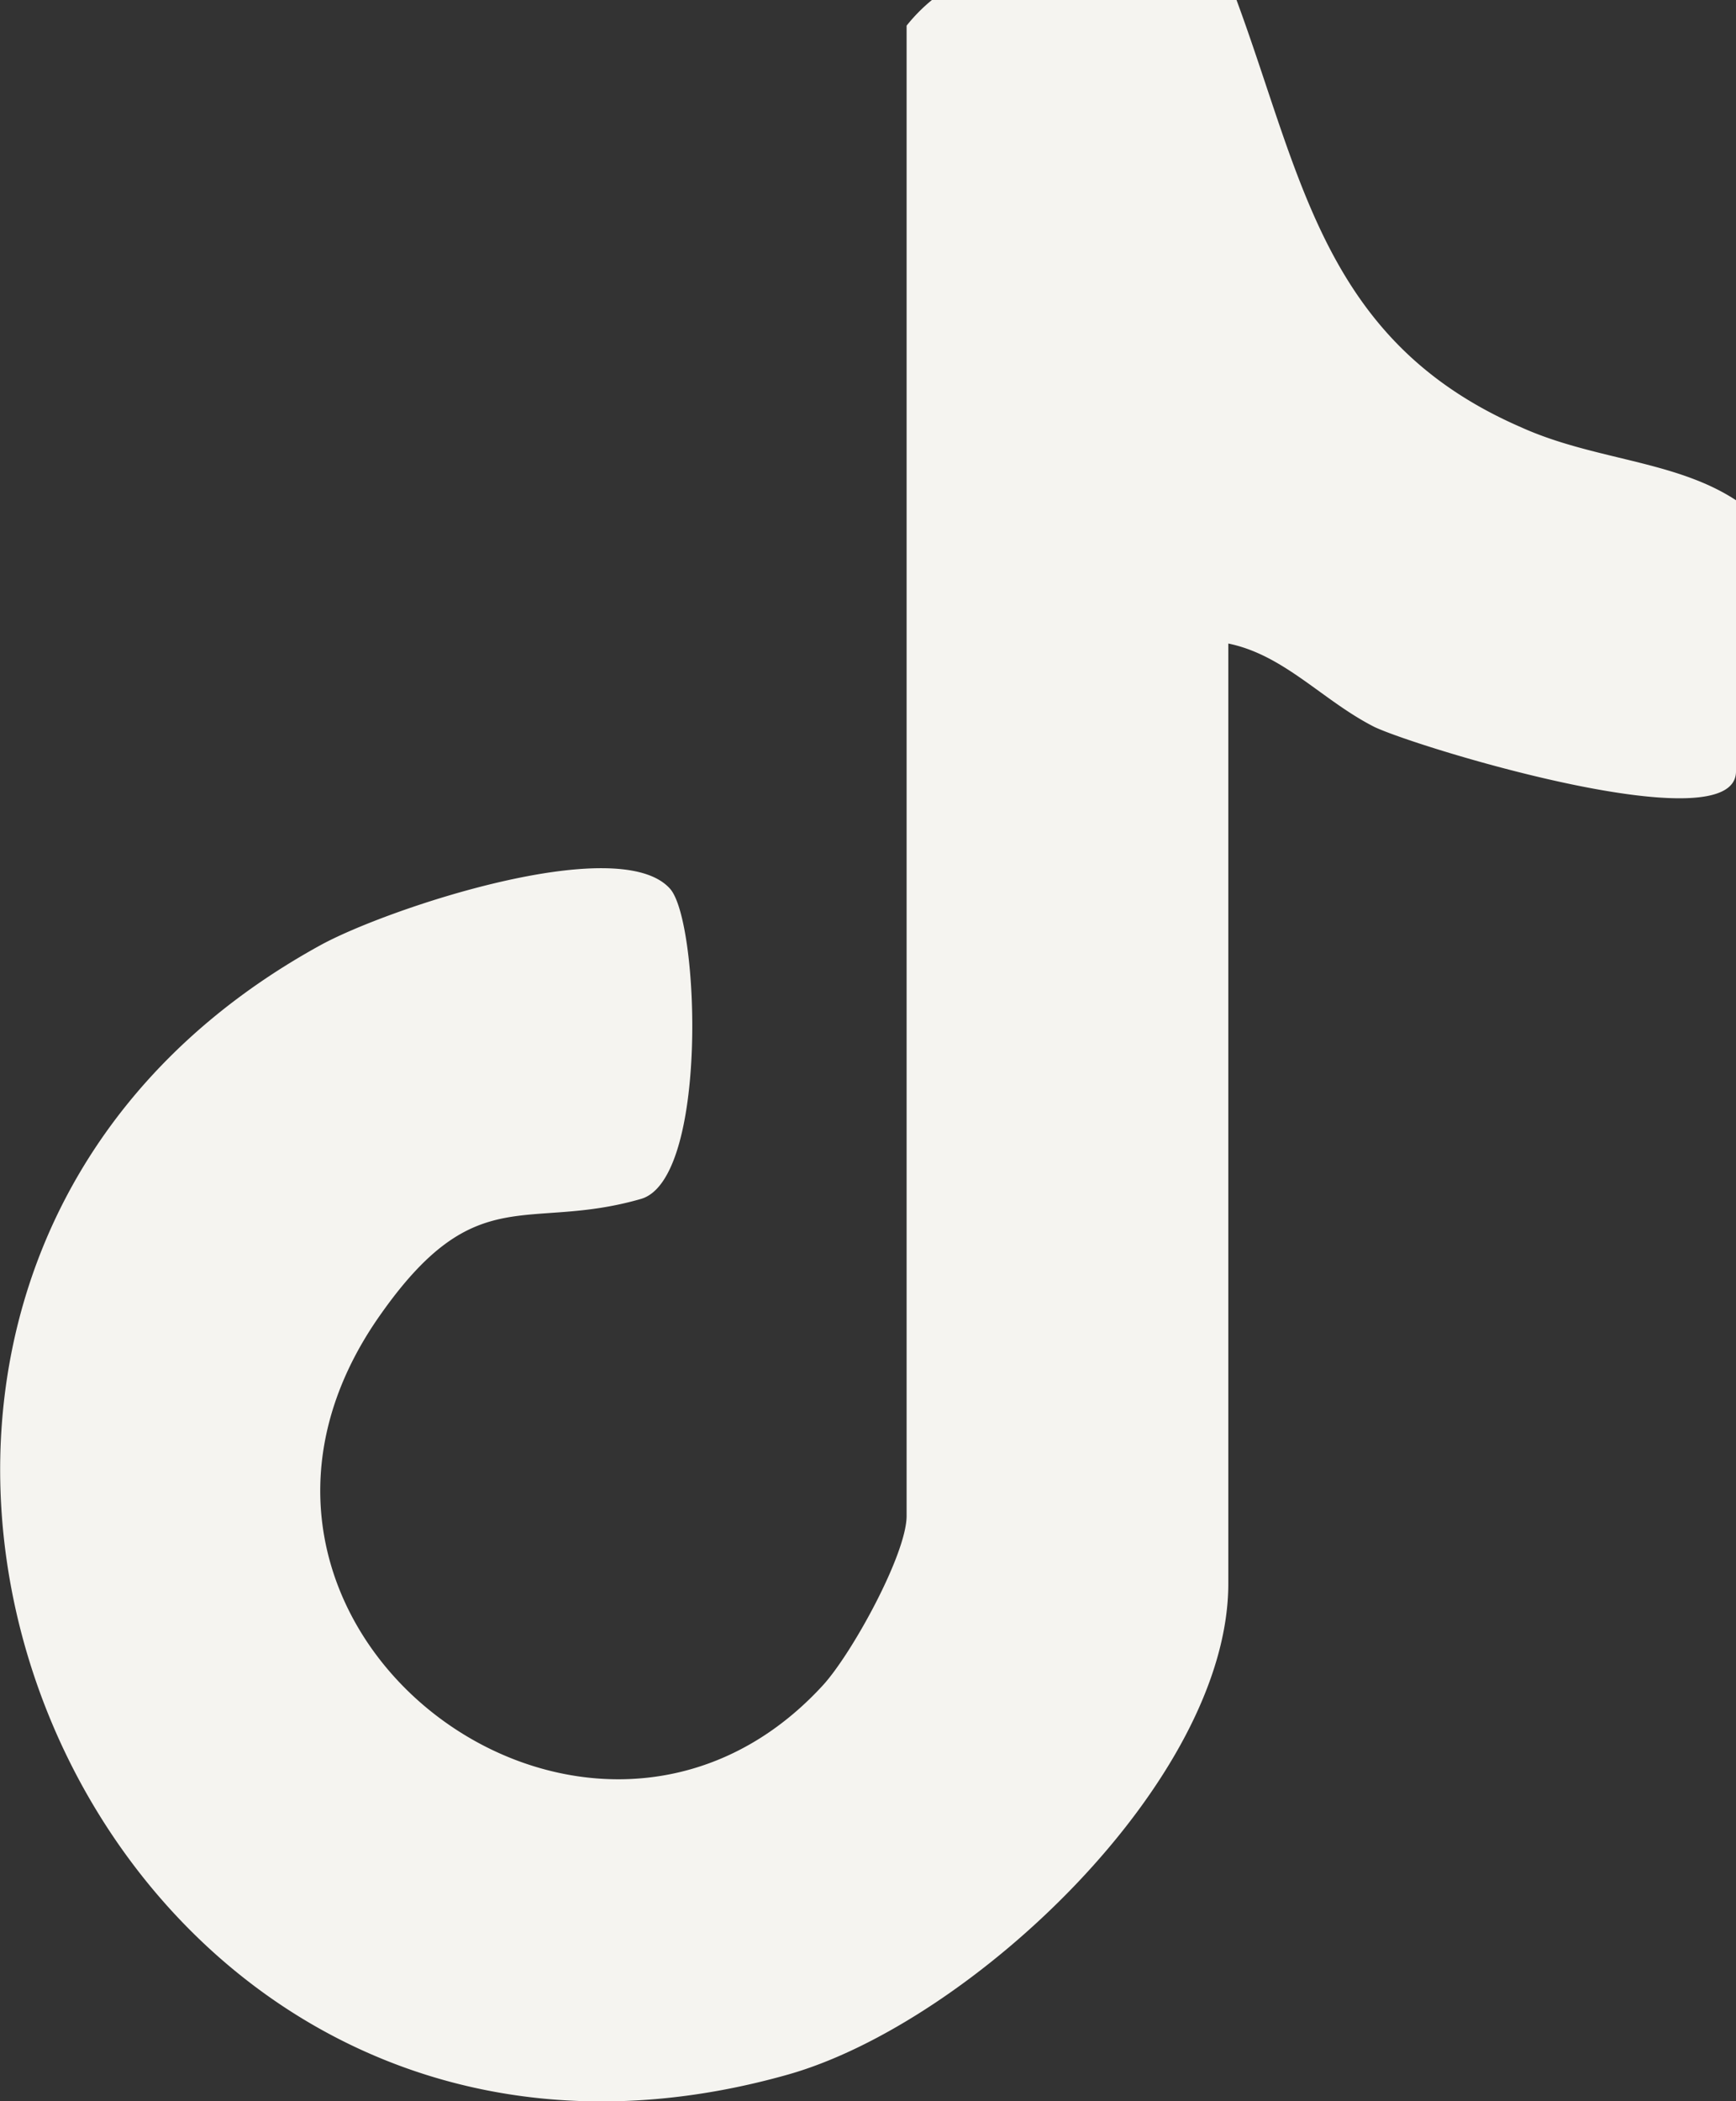<svg id="Layer_1" data-name="Layer 1" xmlns="http://www.w3.org/2000/svg" viewBox="0 0 52.83 63.93"><rect x="0" y="0" width="52.83" height="63.93" fill="#333333" stroke="none"/><defs><style>.cls-1{fill:#f5f4f0;}</style></defs><path class="cls-1" d="M159.29,129.26v28.6c0,6-7.85,13.37-13.4,14.94-21.62,6.11-33.58-23.7-14.25-34.35,2-1.11,9.1-3.48,10.66-1.73.9,1,1.17,8.86-.89,9.44-3.48,1-5-.6-7.88,3.46-6.71,9.38,6.21,19.17,13.41,11.35.88-.95,2.56-4,2.56-5.17V110.46a5.17,5.17,0,0,1,.77-.78h9.27c2,5.42,2.67,10.4,8.66,13,2.21,1,4.68,1,6.54,2.22v8.25c0,2.22-9.64-.71-11-1.35C162.16,131,161,129.61,159.29,129.26Z" transform="translate(-121.91 -109.68)"/></svg>